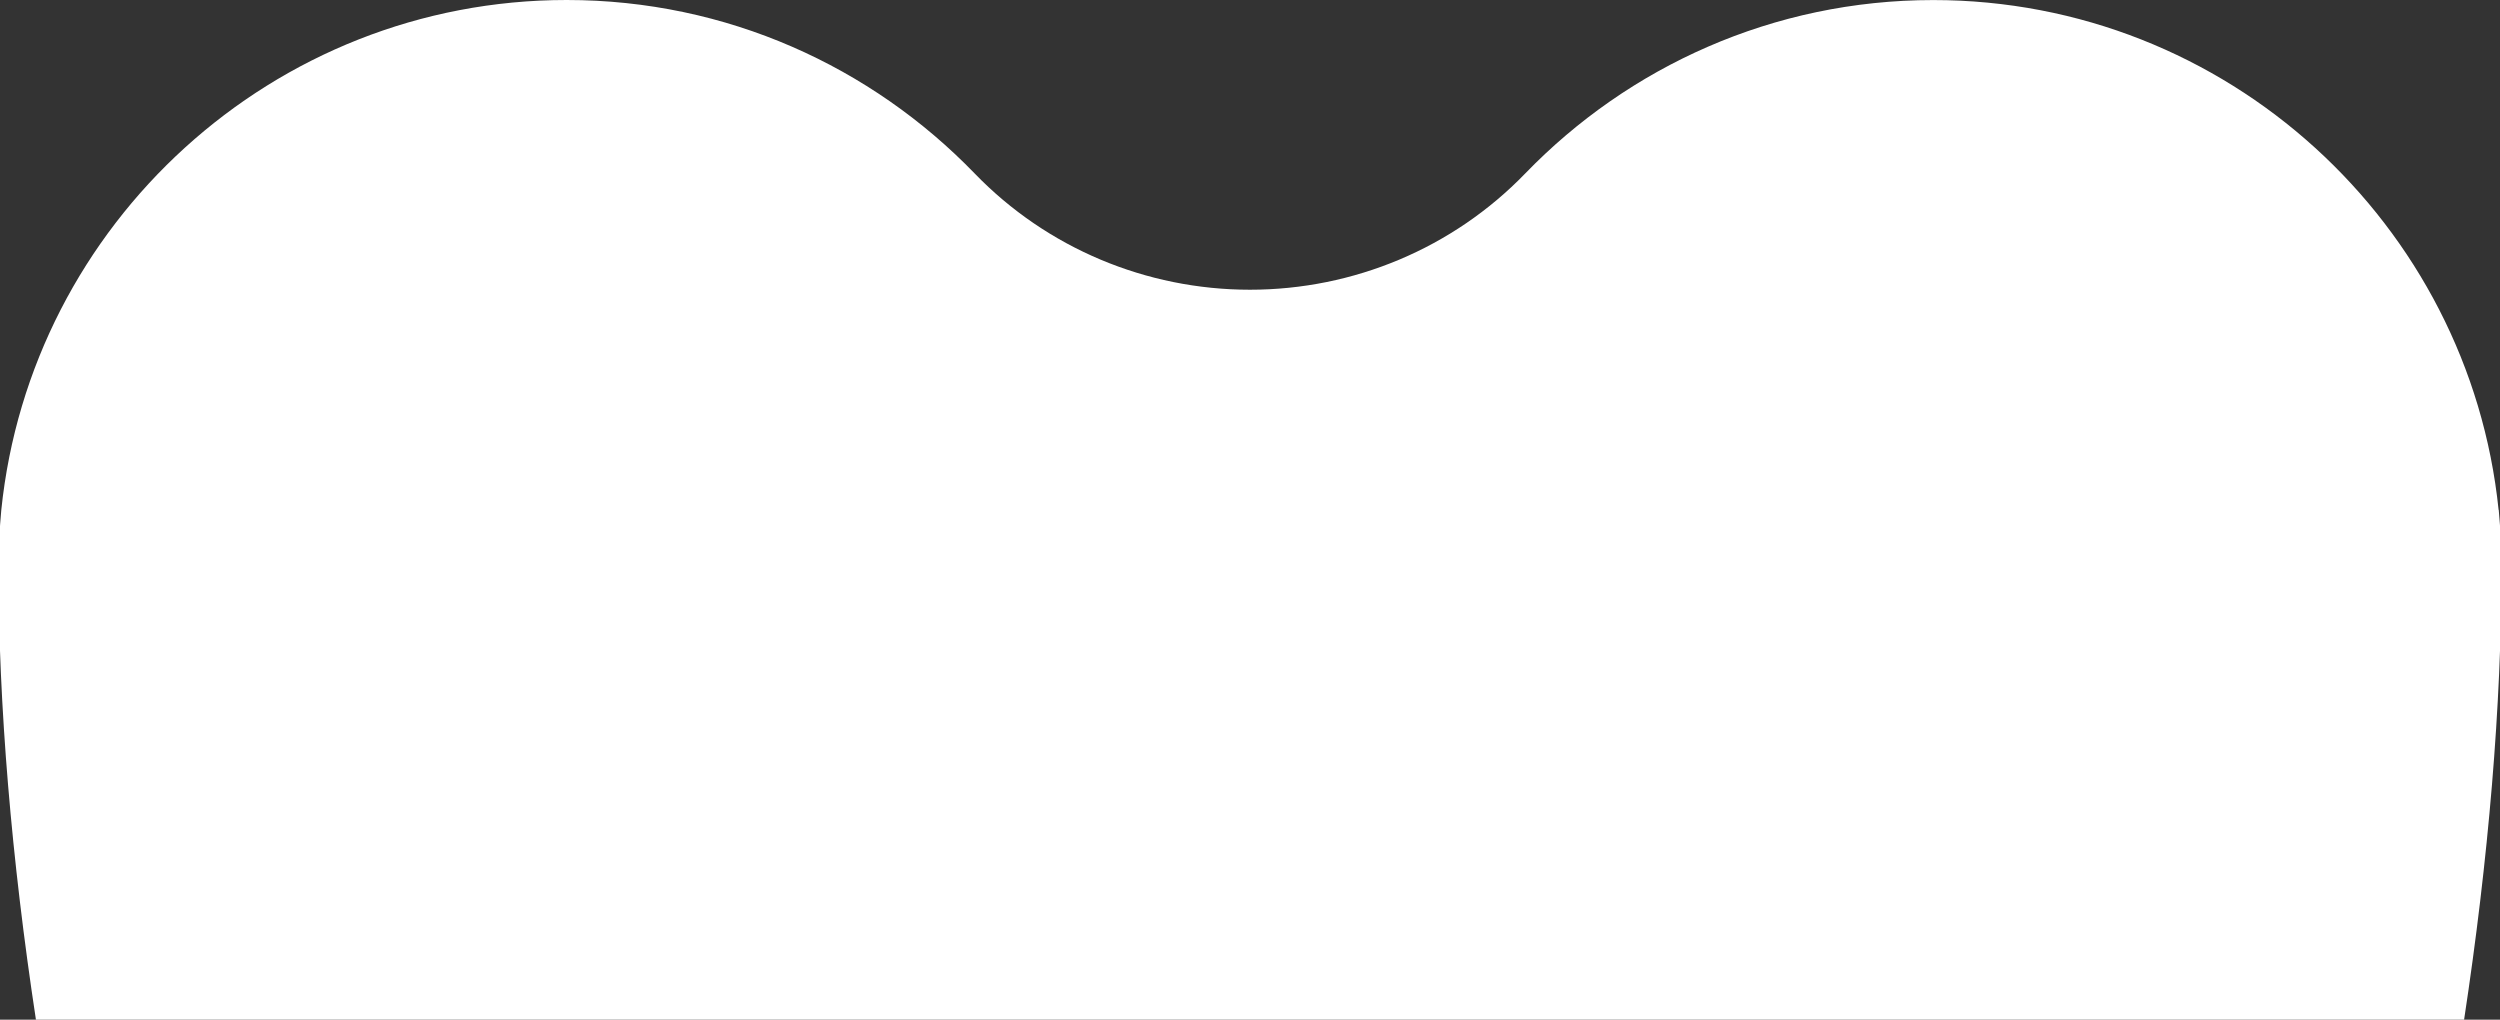 <svg width="331" height="135" viewBox="0 0 331 135" fill="none" xmlns="http://www.w3.org/2000/svg">
<rect x="0" y="0" width="331" height="135" fill="#333333" stroke="none"/>
<g clip-path="url(#clip0_2496_1093)">
<path d="M330.815 67.513C326.922 29.64 294.834 0.008 255.953 0.008C234.763 0.008 215.617 8.829 201.936 22.972C192.392 32.844 179.224 38.36 165.493 38.36C151.761 38.36 138.594 32.844 129.05 22.972C115.369 8.821 96.222 0 75.033 0C36.143 0 4.056 29.649 0.171 67.53C-0.065 70.078 -0.199 72.65 -0.199 75.257C-0.199 93.298 1.526 113.761 4.756 135C17.986 221.988 56.457 322 105.01 322C141.814 322 145.825 282.362 165.501 282.362C185.177 282.362 189.188 322 225.993 322C274.546 322 313.018 221.991 326.247 135C329.476 113.762 331.202 93.299 331.202 75.257C331.202 72.642 331.067 70.061 330.832 67.504L330.815 67.513Z" fill="white"/>
</g>
<defs>
<clipPath id="clip0_2496_1093">
<rect width="331" height="135" fill="white"/>
</clipPath>
</defs>
</svg>
